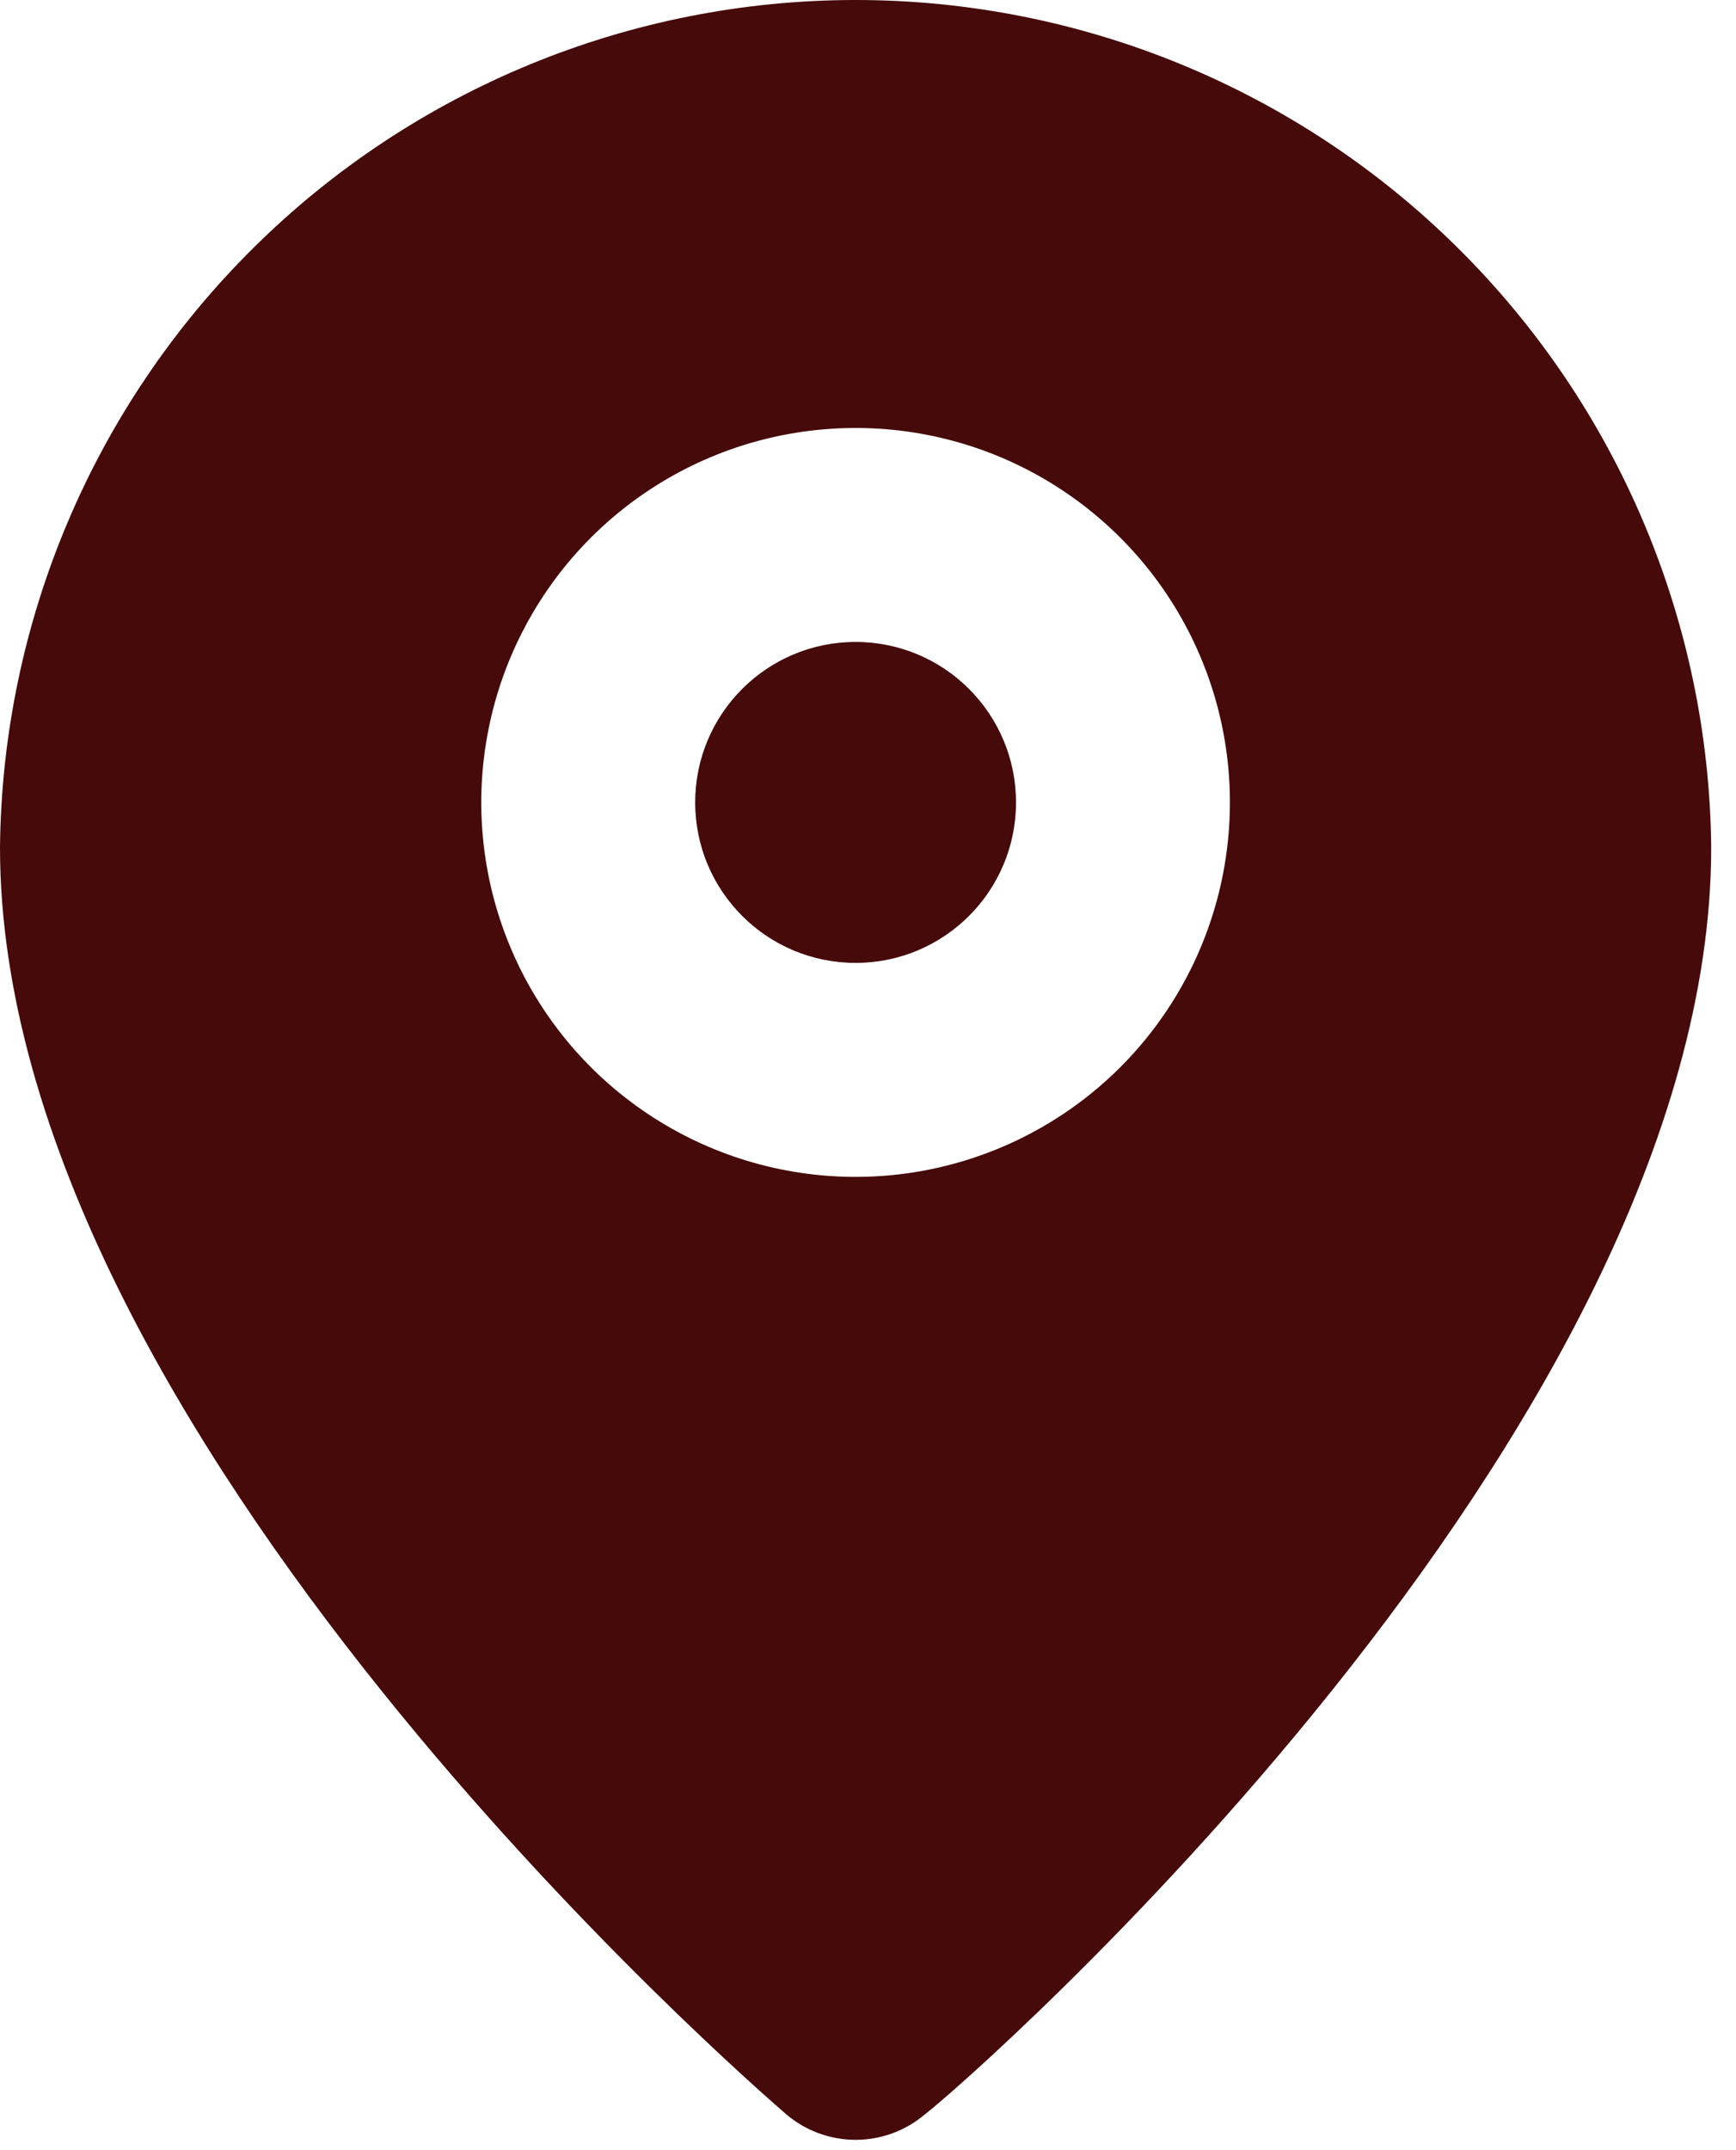 <svg width="42" height="52" viewBox="0 0 42 52" fill="none" xmlns="http://www.w3.org/2000/svg">
<path d="M20.7 23.287C22.843 23.287 24.581 21.55 24.581 19.406C24.581 17.263 22.843 15.525 20.7 15.525C18.556 15.525 16.819 17.263 16.819 19.406C16.819 21.55 18.556 23.287 20.7 23.287Z" fill="#460A0B"/>
<path d="M20.7 2.59129e-08C15.246 -0 10.012 2.152 6.136 5.99C2.259 9.827 0.055 15.039 -3.05176e-05 20.493C-3.05176e-05 34.672 18.242 50.456 19.018 51.129C19.487 51.53 20.083 51.75 20.7 51.75C21.317 51.75 21.913 51.53 22.382 51.129C23.288 50.456 41.4 34.672 41.4 20.493C41.346 15.039 39.141 9.827 35.264 5.99C31.388 2.152 26.154 -0 20.7 2.59129e-08ZM20.7 28.462C18.909 28.462 17.158 27.931 15.669 26.936C14.179 25.941 13.018 24.527 12.333 22.872C11.648 21.217 11.468 19.396 11.818 17.64C12.167 15.883 13.03 14.269 14.296 13.002C15.563 11.736 17.177 10.873 18.933 10.524C20.69 10.175 22.511 10.354 24.166 11.039C25.82 11.725 27.235 12.886 28.23 14.375C29.225 15.864 29.756 17.615 29.756 19.406C29.756 21.808 28.802 24.112 27.104 25.81C25.405 27.508 23.102 28.462 20.7 28.462Z" fill="#460A0B"/>
</svg>

